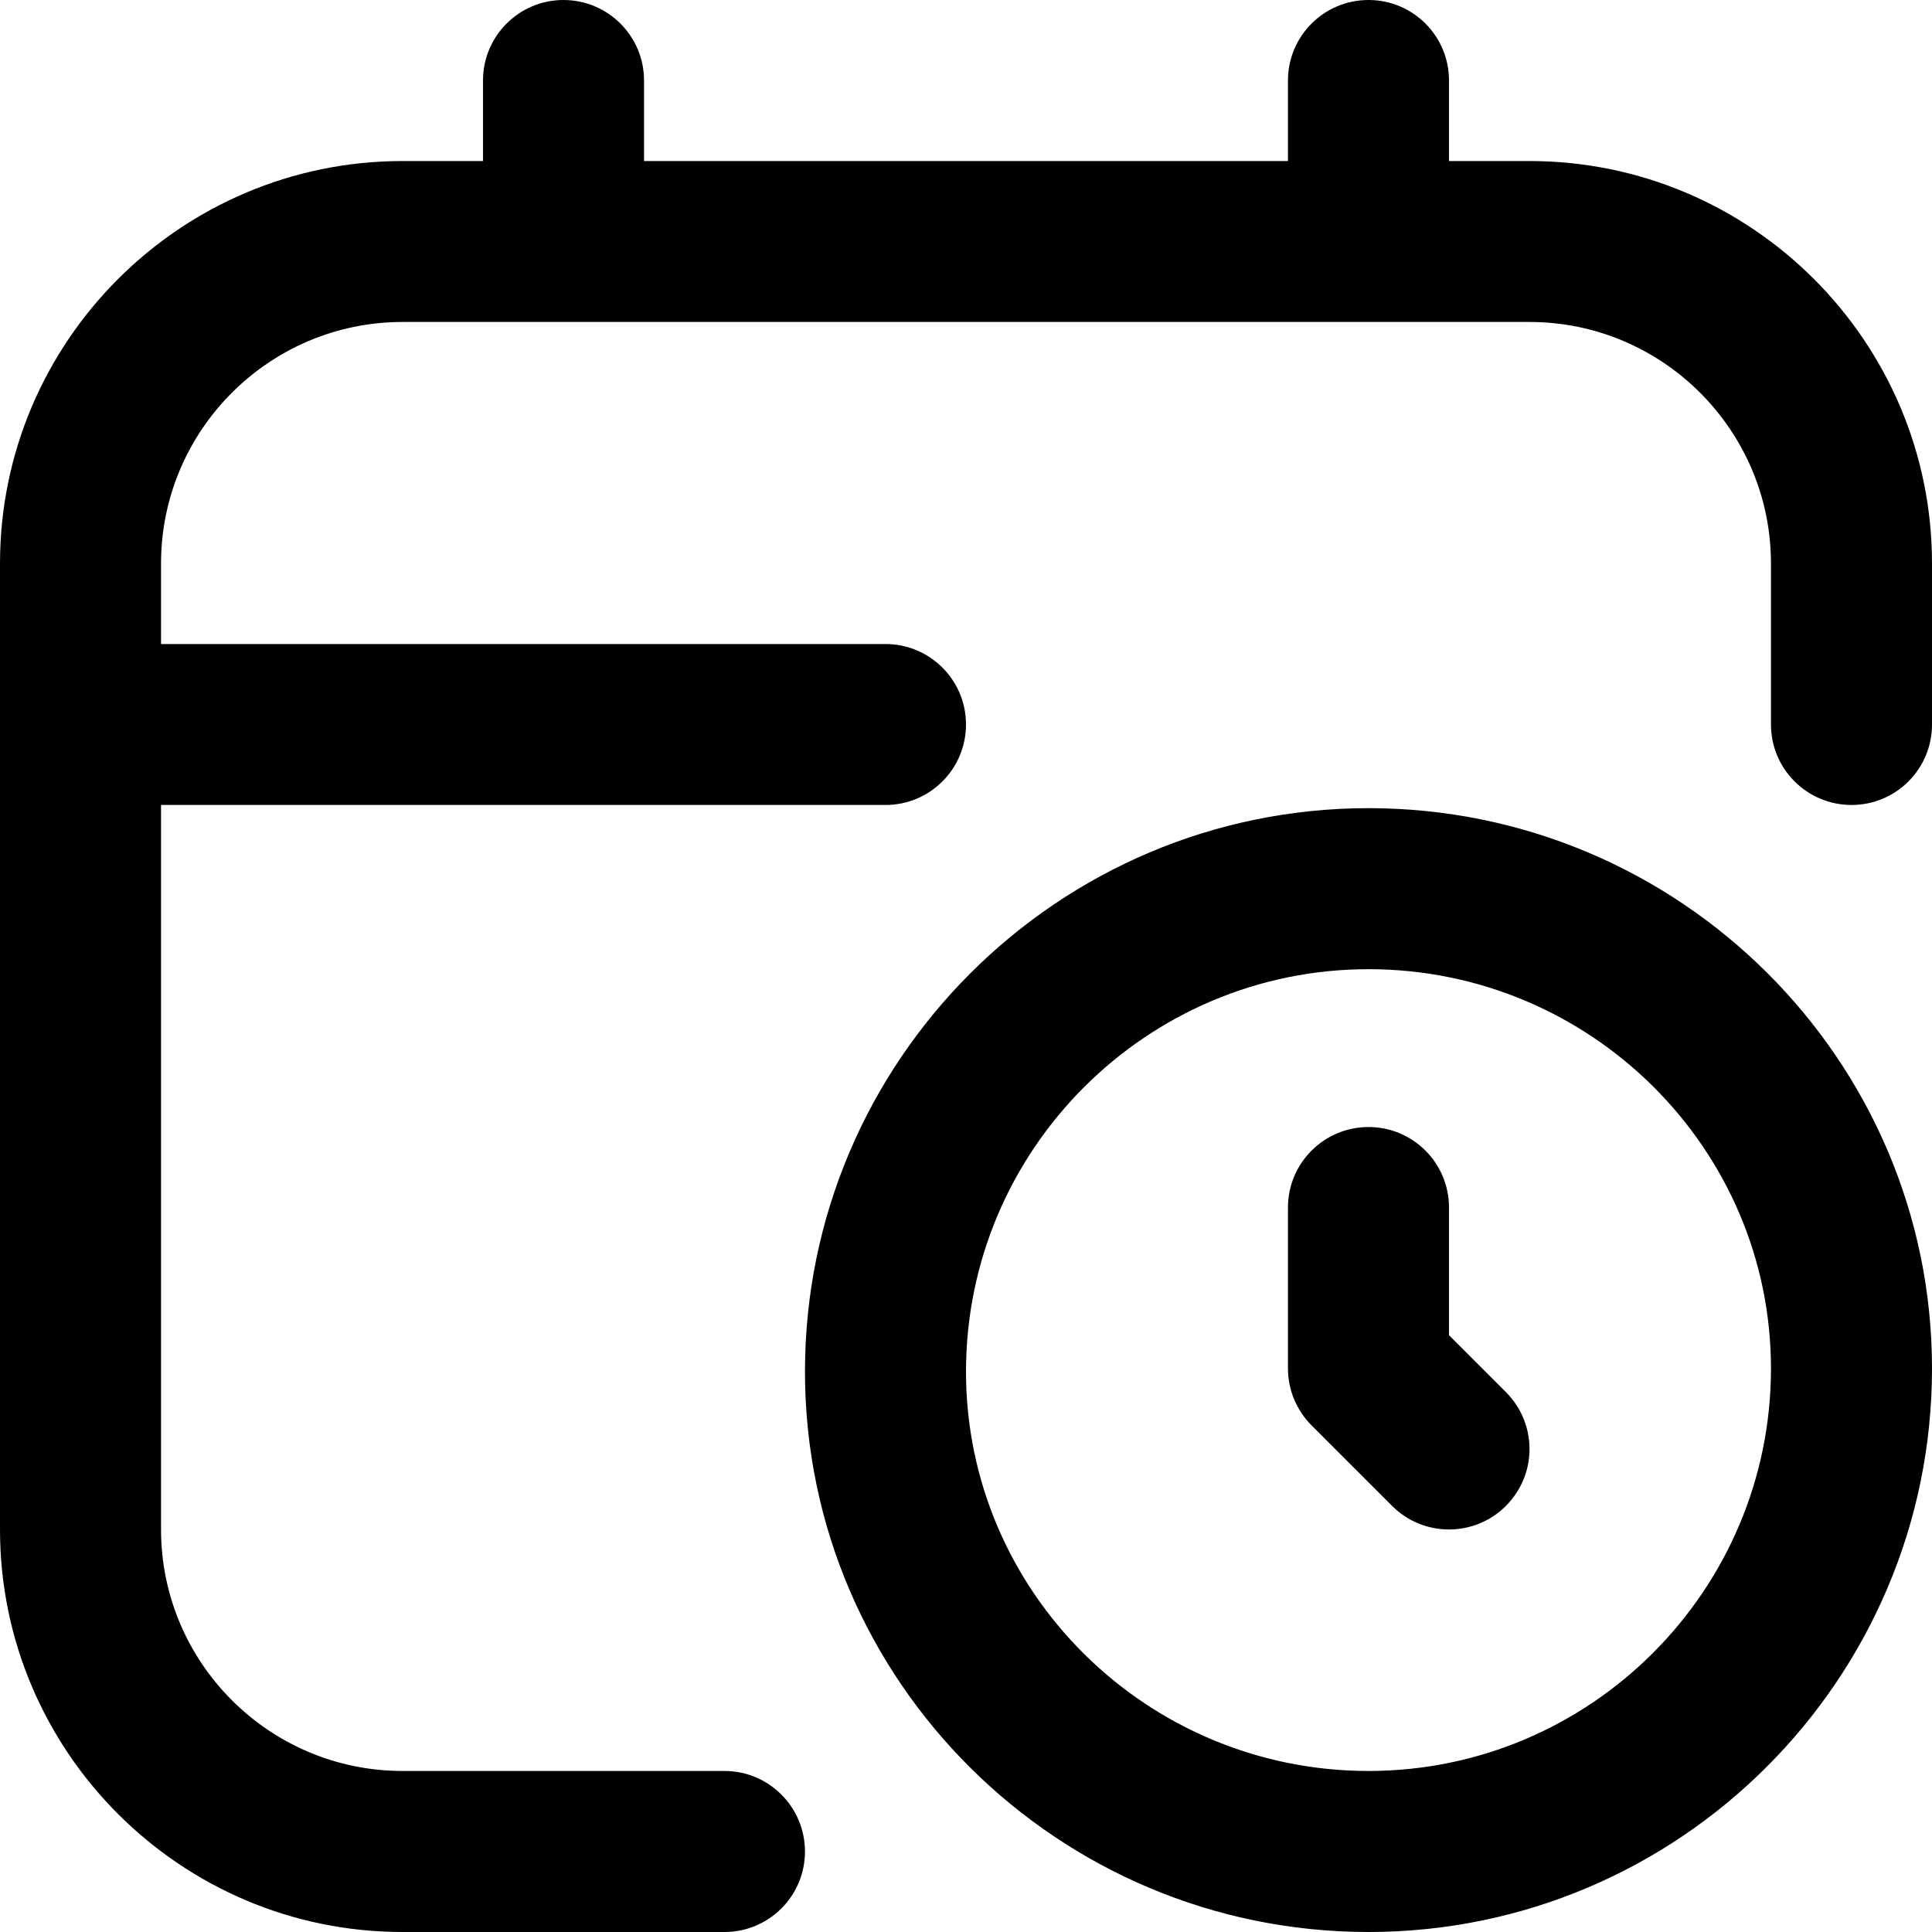 <?xml version="1.0" encoding="UTF-8"?>
<svg width="20px" height="20px" viewBox="0 0 20 20" version="1.1" xmlns="http://www.w3.org/2000/svg" xmlns:xlink="http://www.w3.org/1999/xlink">
    <title>date-icon</title>
    <g id="Page-1" stroke="none" stroke-width="1" fill="none" fill-rule="evenodd">
        <g id="最新活動" transform="translate(-102, -1980)" fill="#000000">
            <g id="Group-23" transform="translate(102, 1739)">
                <g id="Group-22" transform="translate(0, 232)">
                    <path d="M20,14.833 L20,16.5 C20,16.96 19.628,17.333 19.167,17.333 C18.706,17.333 18.333,16.96 18.333,16.5 L18.333,14.833 C18.333,13.455 17.212,12.333 15.833,12.333 L4.167,12.333 C2.788,12.333 1.667,13.455 1.667,14.833 L1.667,15.667 L9.167,15.667 C9.627,15.667 10,16.04 10,16.5 C10,16.96 9.627,17.333 9.167,17.333 L1.667,17.333 L1.667,24.833 C1.667,26.212 2.788,27.333 4.167,27.333 L7.5,27.333 C7.96,27.333 8.333,27.707 8.333,28.167 C8.333,28.627 7.96,29 7.5,29 L4.167,29 C1.869,29 0,27.131 0,24.833 L0,14.833 C0,12.536 1.869,10.667 4.167,10.667 L5,10.667 L5,9.833 C5,9.373 5.373,9 5.833,9 C6.293,9 6.667,9.373 6.667,9.833 L6.667,10.667 L13.333,10.667 L13.333,9.833 C13.333,9.373 13.706,9 14.167,9 C14.628,9 15,9.373 15,9.833 L15,10.667 L15.833,10.667 C18.131,10.667 20,12.536 20,14.833 L20,14.833 Z M15.589,23.411 C15.915,23.737 15.915,24.263 15.589,24.589 C15.427,24.752 15.213,24.833 15,24.833 C14.787,24.833 14.573,24.752 14.411,24.589 L13.578,23.756 C13.421,23.599 13.333,23.388 13.333,23.167 L13.333,21.5 C13.333,21.04 13.706,20.667 14.167,20.667 C14.628,20.667 15,21.04 15,21.5 L15,22.822 L15.589,23.411 Z M14.167,27.333 C11.869,27.333 10,25.478 10,23.199 C10,20.902 11.869,19.033 14.167,19.033 C16.464,19.033 18.333,20.888 18.333,23.167 C18.333,25.464 16.464,27.333 14.167,27.333 L14.167,27.333 Z M14.167,17.366 C10.951,17.366 8.333,19.983 8.333,23.199 C8.333,26.397 10.951,29 14.167,29 C17.383,29 20,26.383 20,23.167 C20,19.968 17.383,17.366 14.167,17.366 L14.167,17.366 Z" id="date-icon"></path>
                </g>
            </g>
        </g>
    </g>
</svg>